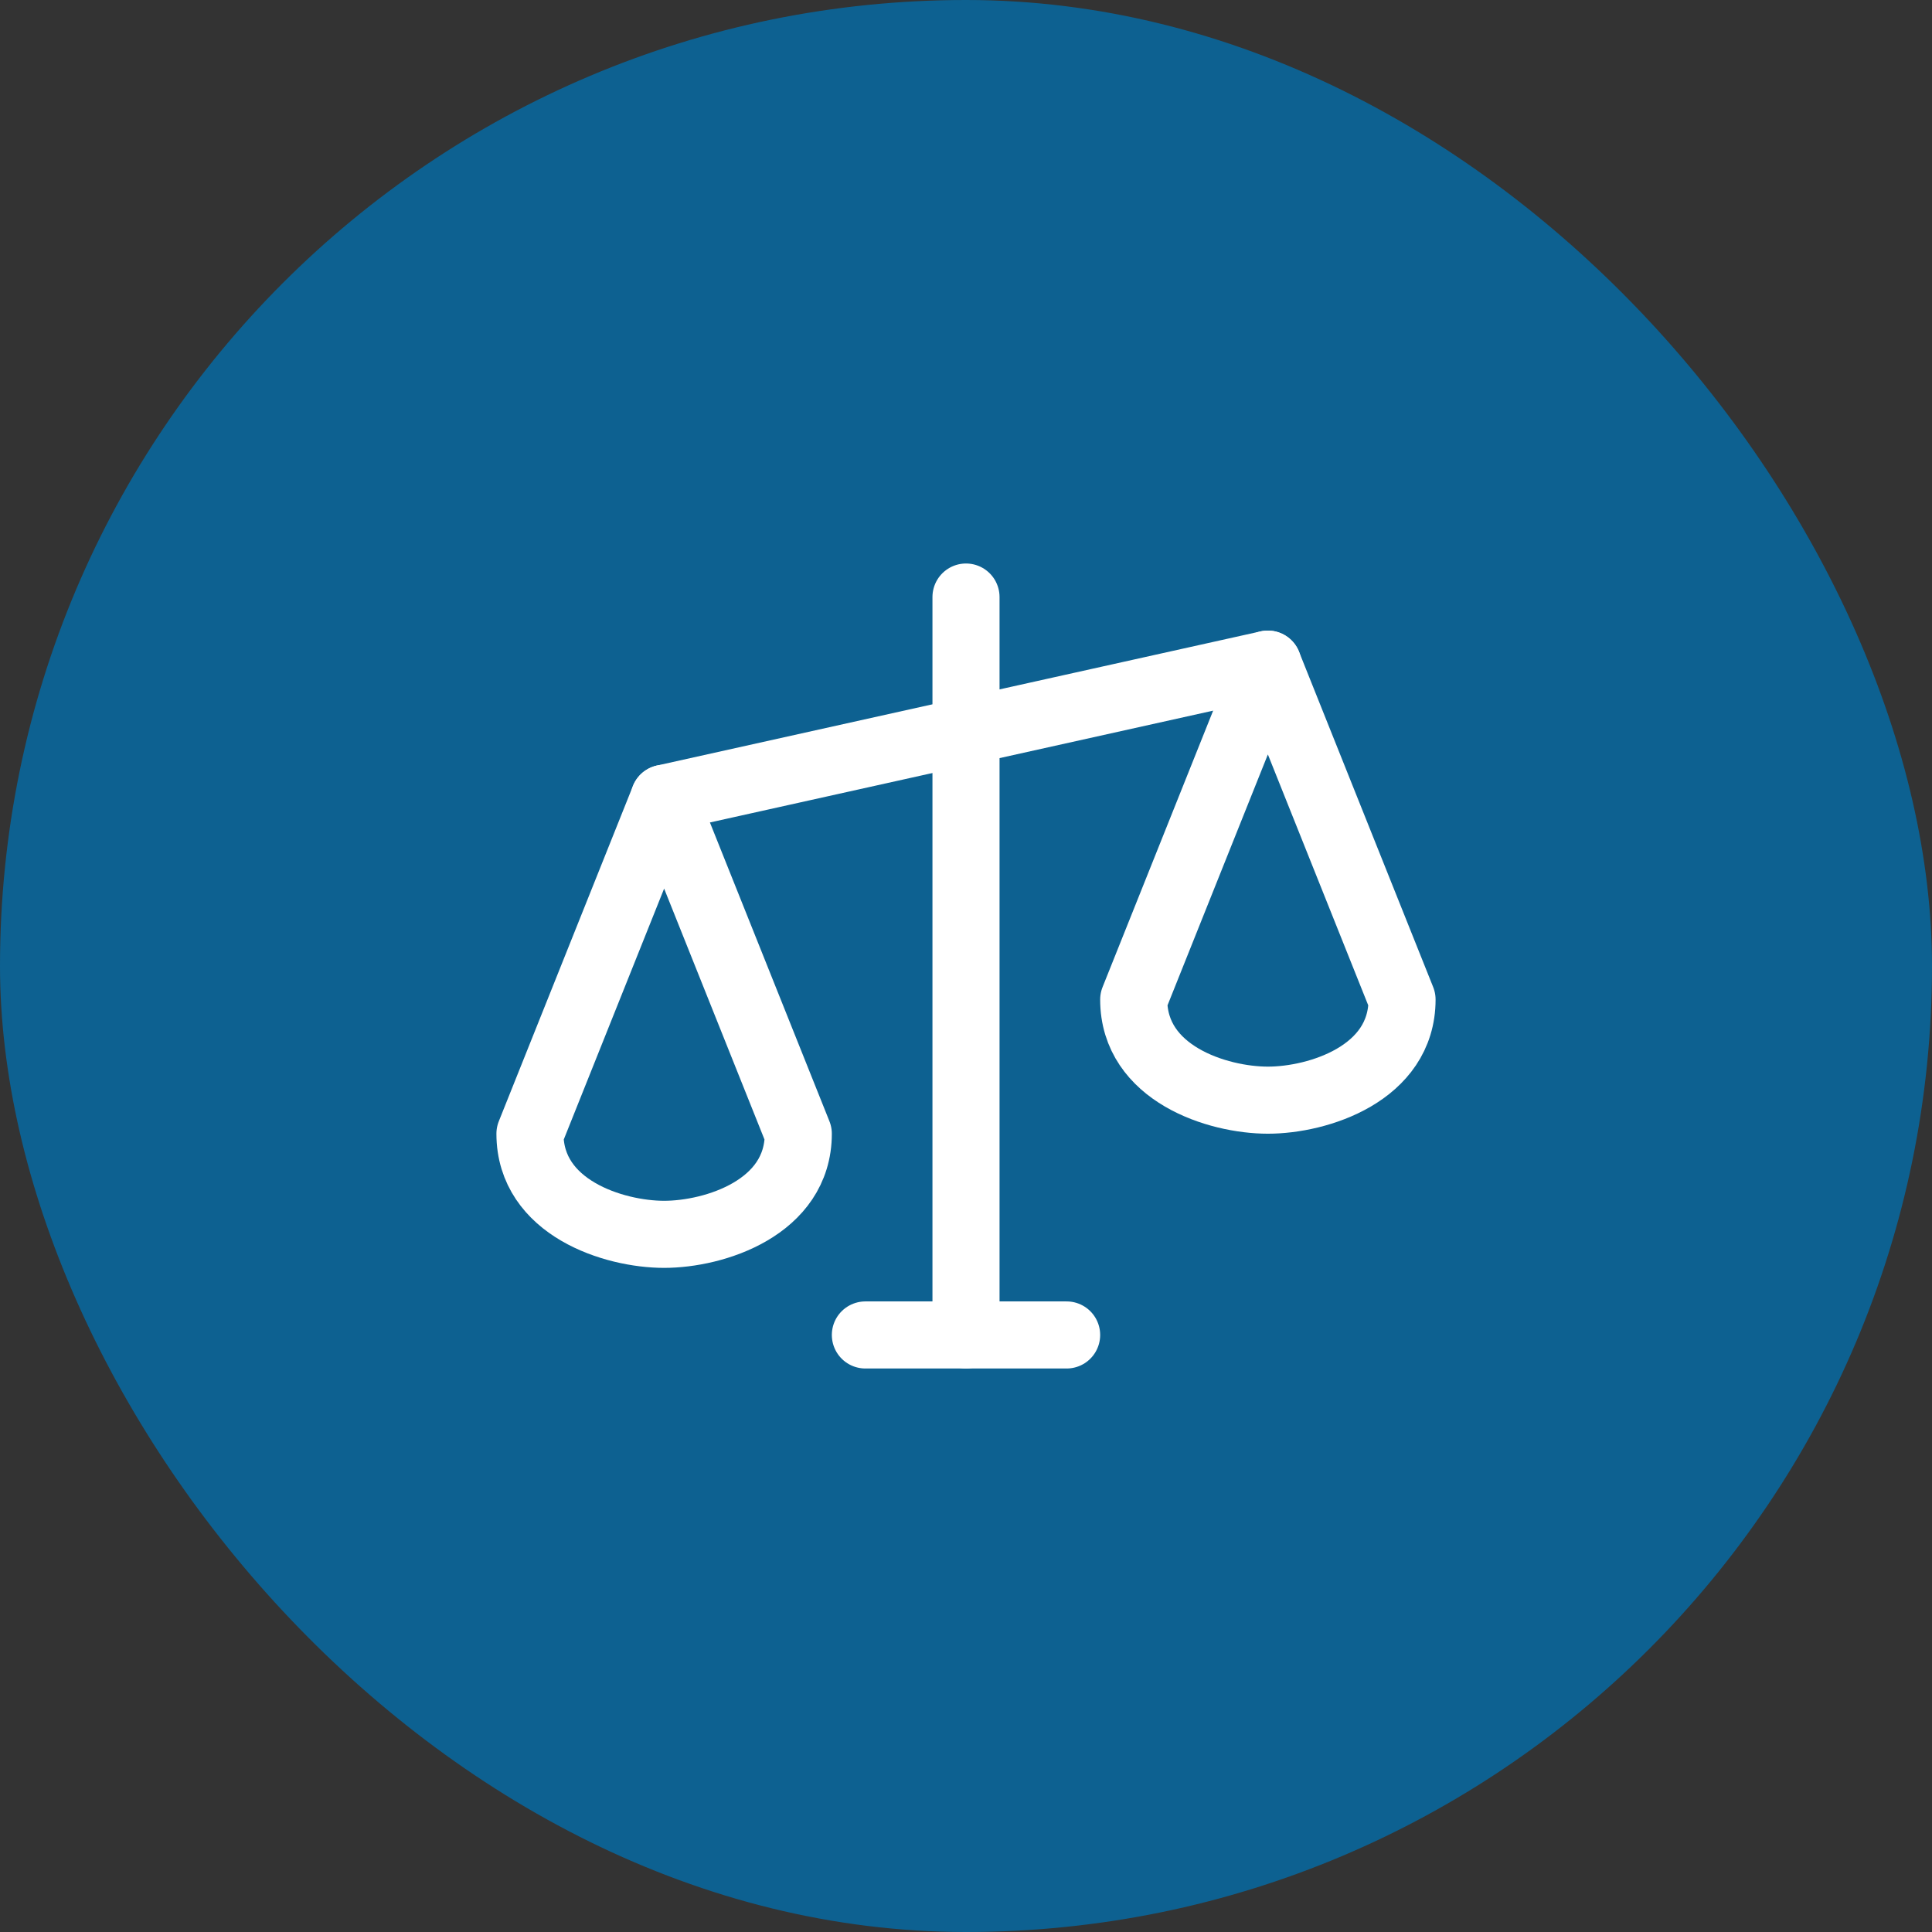 <svg width="72" height="72" viewBox="0 0 72 72" fill="none" xmlns="http://www.w3.org/2000/svg">
<rect x="0" y="0" width="72" height="72" fill="#333333" stroke="none"/>
<rect width="72" height="72" rx="36" fill="#0D6191"/>
<path d="M36 22.25V49.75" stroke="white" stroke-width="2.5" stroke-linecap="round" stroke-linejoin="round"/>
<path d="M32.25 49.75H39.75" stroke="white" stroke-width="2.5" stroke-linecap="round" stroke-linejoin="round"/>
<path d="M24.75 29.75L47.25 24.75" stroke="white" stroke-width="2.5" stroke-linecap="round" stroke-linejoin="round"/>
<path d="M19.75 42.25C19.75 45.011 22.875 46 24.75 46C26.625 46 29.75 45.011 29.75 42.25L24.75 29.75L19.75 42.25Z" stroke="white" stroke-width="2.5" stroke-linecap="round" stroke-linejoin="round"/>
<path d="M42.25 37.25C42.25 40.011 45.375 41 47.25 41C49.125 41 52.25 40.011 52.25 37.25L47.25 24.75L42.25 37.25Z" stroke="white" stroke-width="2.5" stroke-linecap="round" stroke-linejoin="round"/>
</svg>
